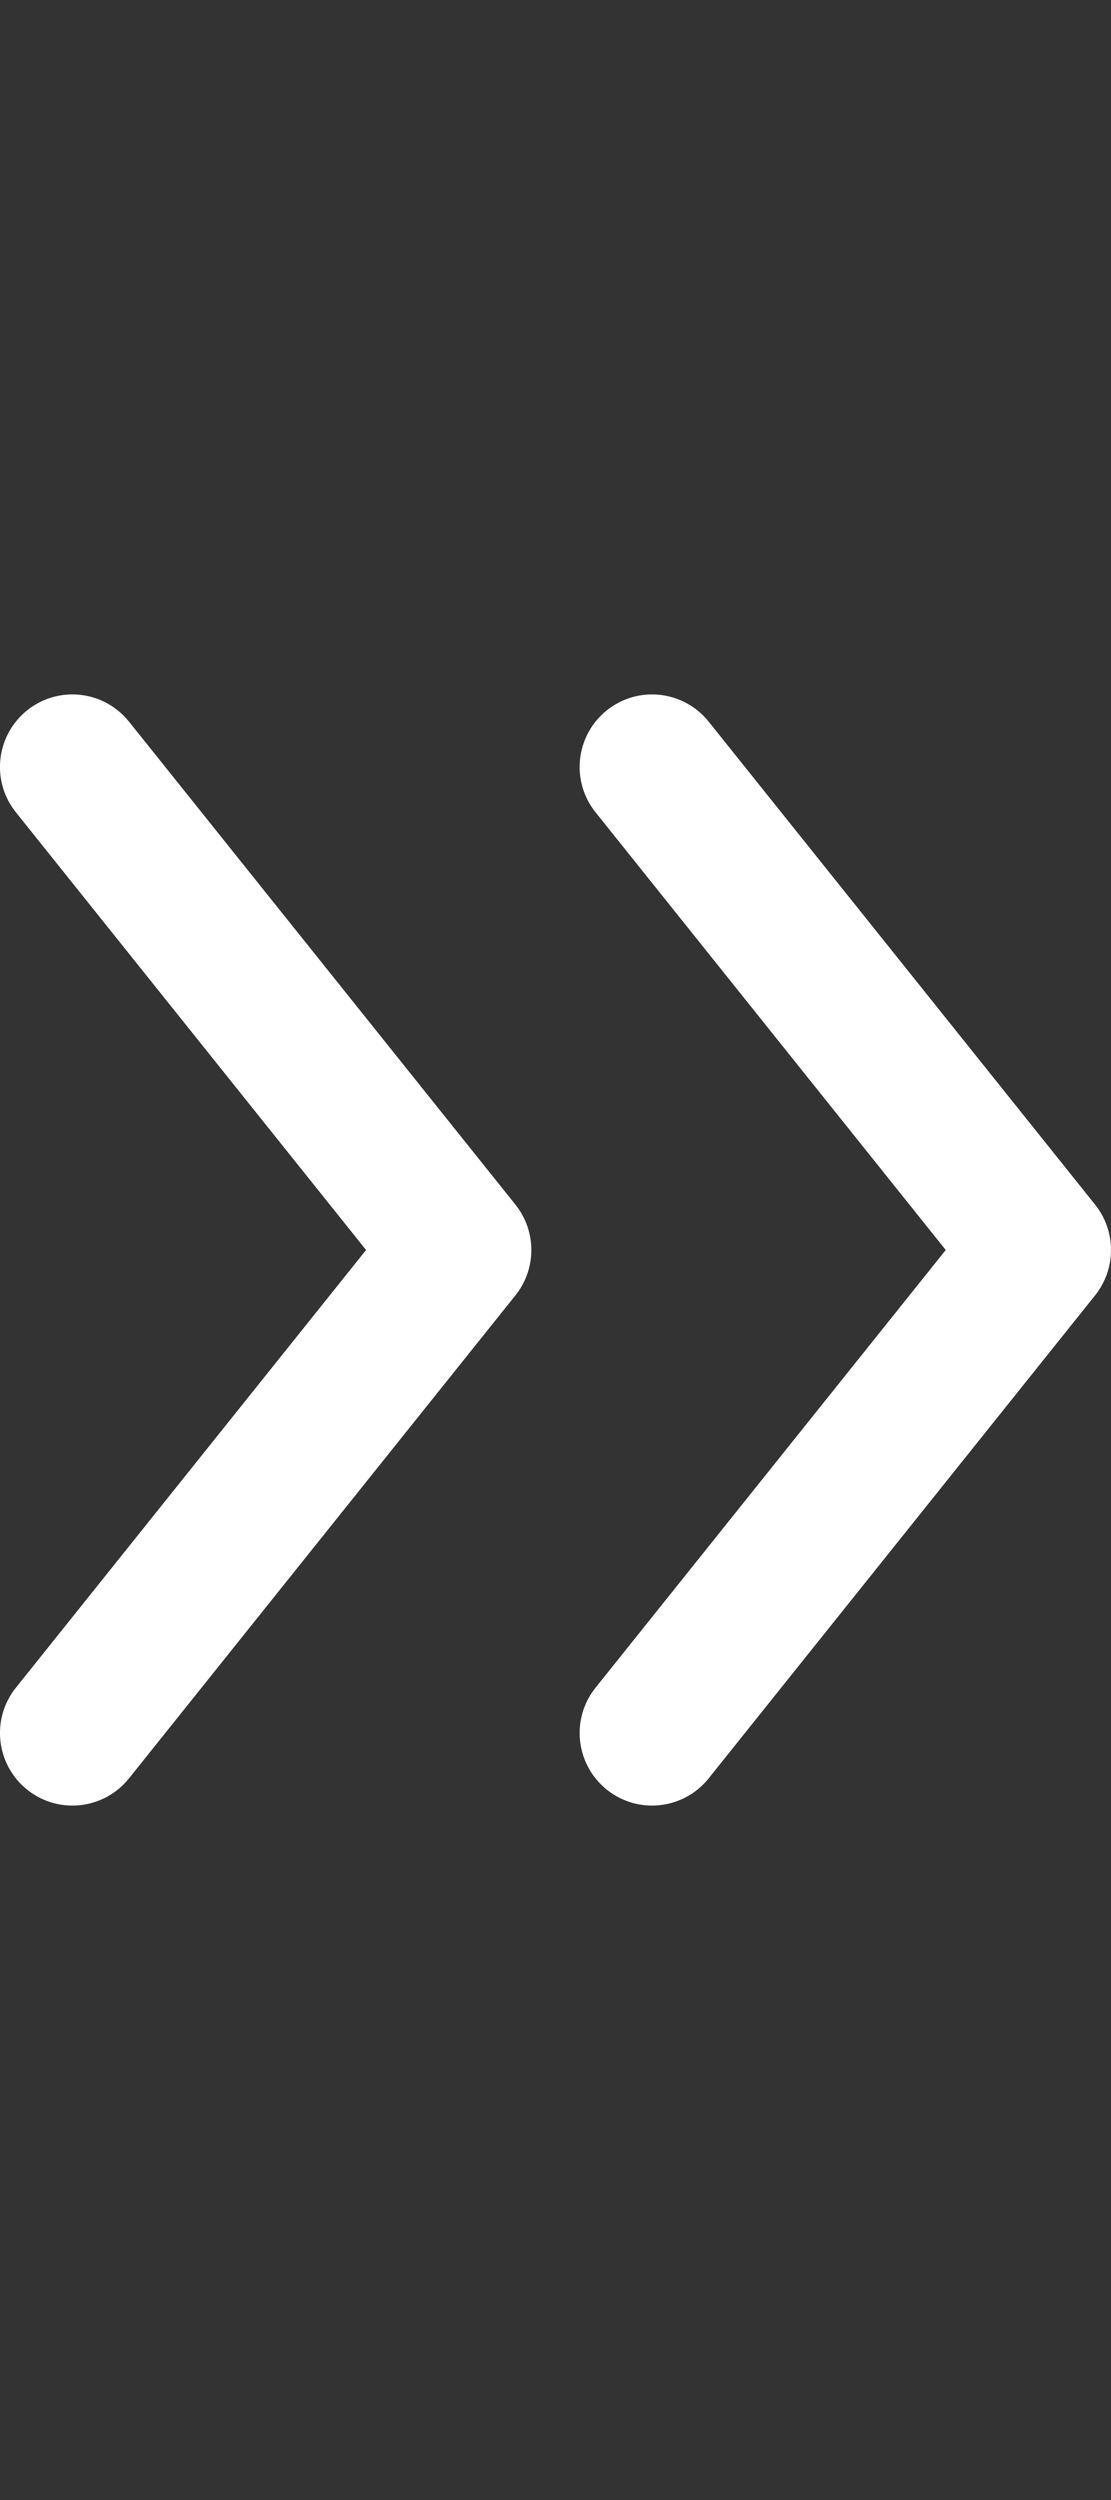 <svg width="8" height="18" viewBox="0 0 8 18" fill="none" xmlns="http://www.w3.org/2000/svg">
<rect x="0" y="0" width="8" height="18" fill="#333333" stroke="none"/>
<g clip-path="url(#clip0_448_8541)">
<path fill-rule="evenodd" clip-rule="evenodd" d="M0.114 5.848C-0.066 5.623 -0.029 5.294 0.196 5.114C0.421 4.934 0.749 4.971 0.929 5.196L3.712 8.674C3.864 8.865 3.864 9.135 3.712 9.326L0.929 12.804C0.749 13.029 0.421 13.066 0.196 12.886C-0.029 12.706 -0.066 12.377 0.114 12.152L2.636 9L0.114 5.848ZM4.288 5.848C4.108 5.623 4.145 5.294 4.37 5.114C4.595 4.934 4.923 4.971 5.103 5.196L7.886 8.674C8.038 8.865 8.038 9.135 7.886 9.326L5.103 12.804C4.923 13.029 4.595 13.066 4.37 12.886C4.145 12.706 4.108 12.377 4.288 12.152L6.81 9L4.288 5.848Z" fill="white"/>
</g>
<defs>
<clipPath id="clip0_448_8541">
<rect width="18" height="8" fill="white" transform="matrix(-4.37114e-08 1 1 4.37114e-08 0 0)"/>
</clipPath>
</defs>
</svg>
